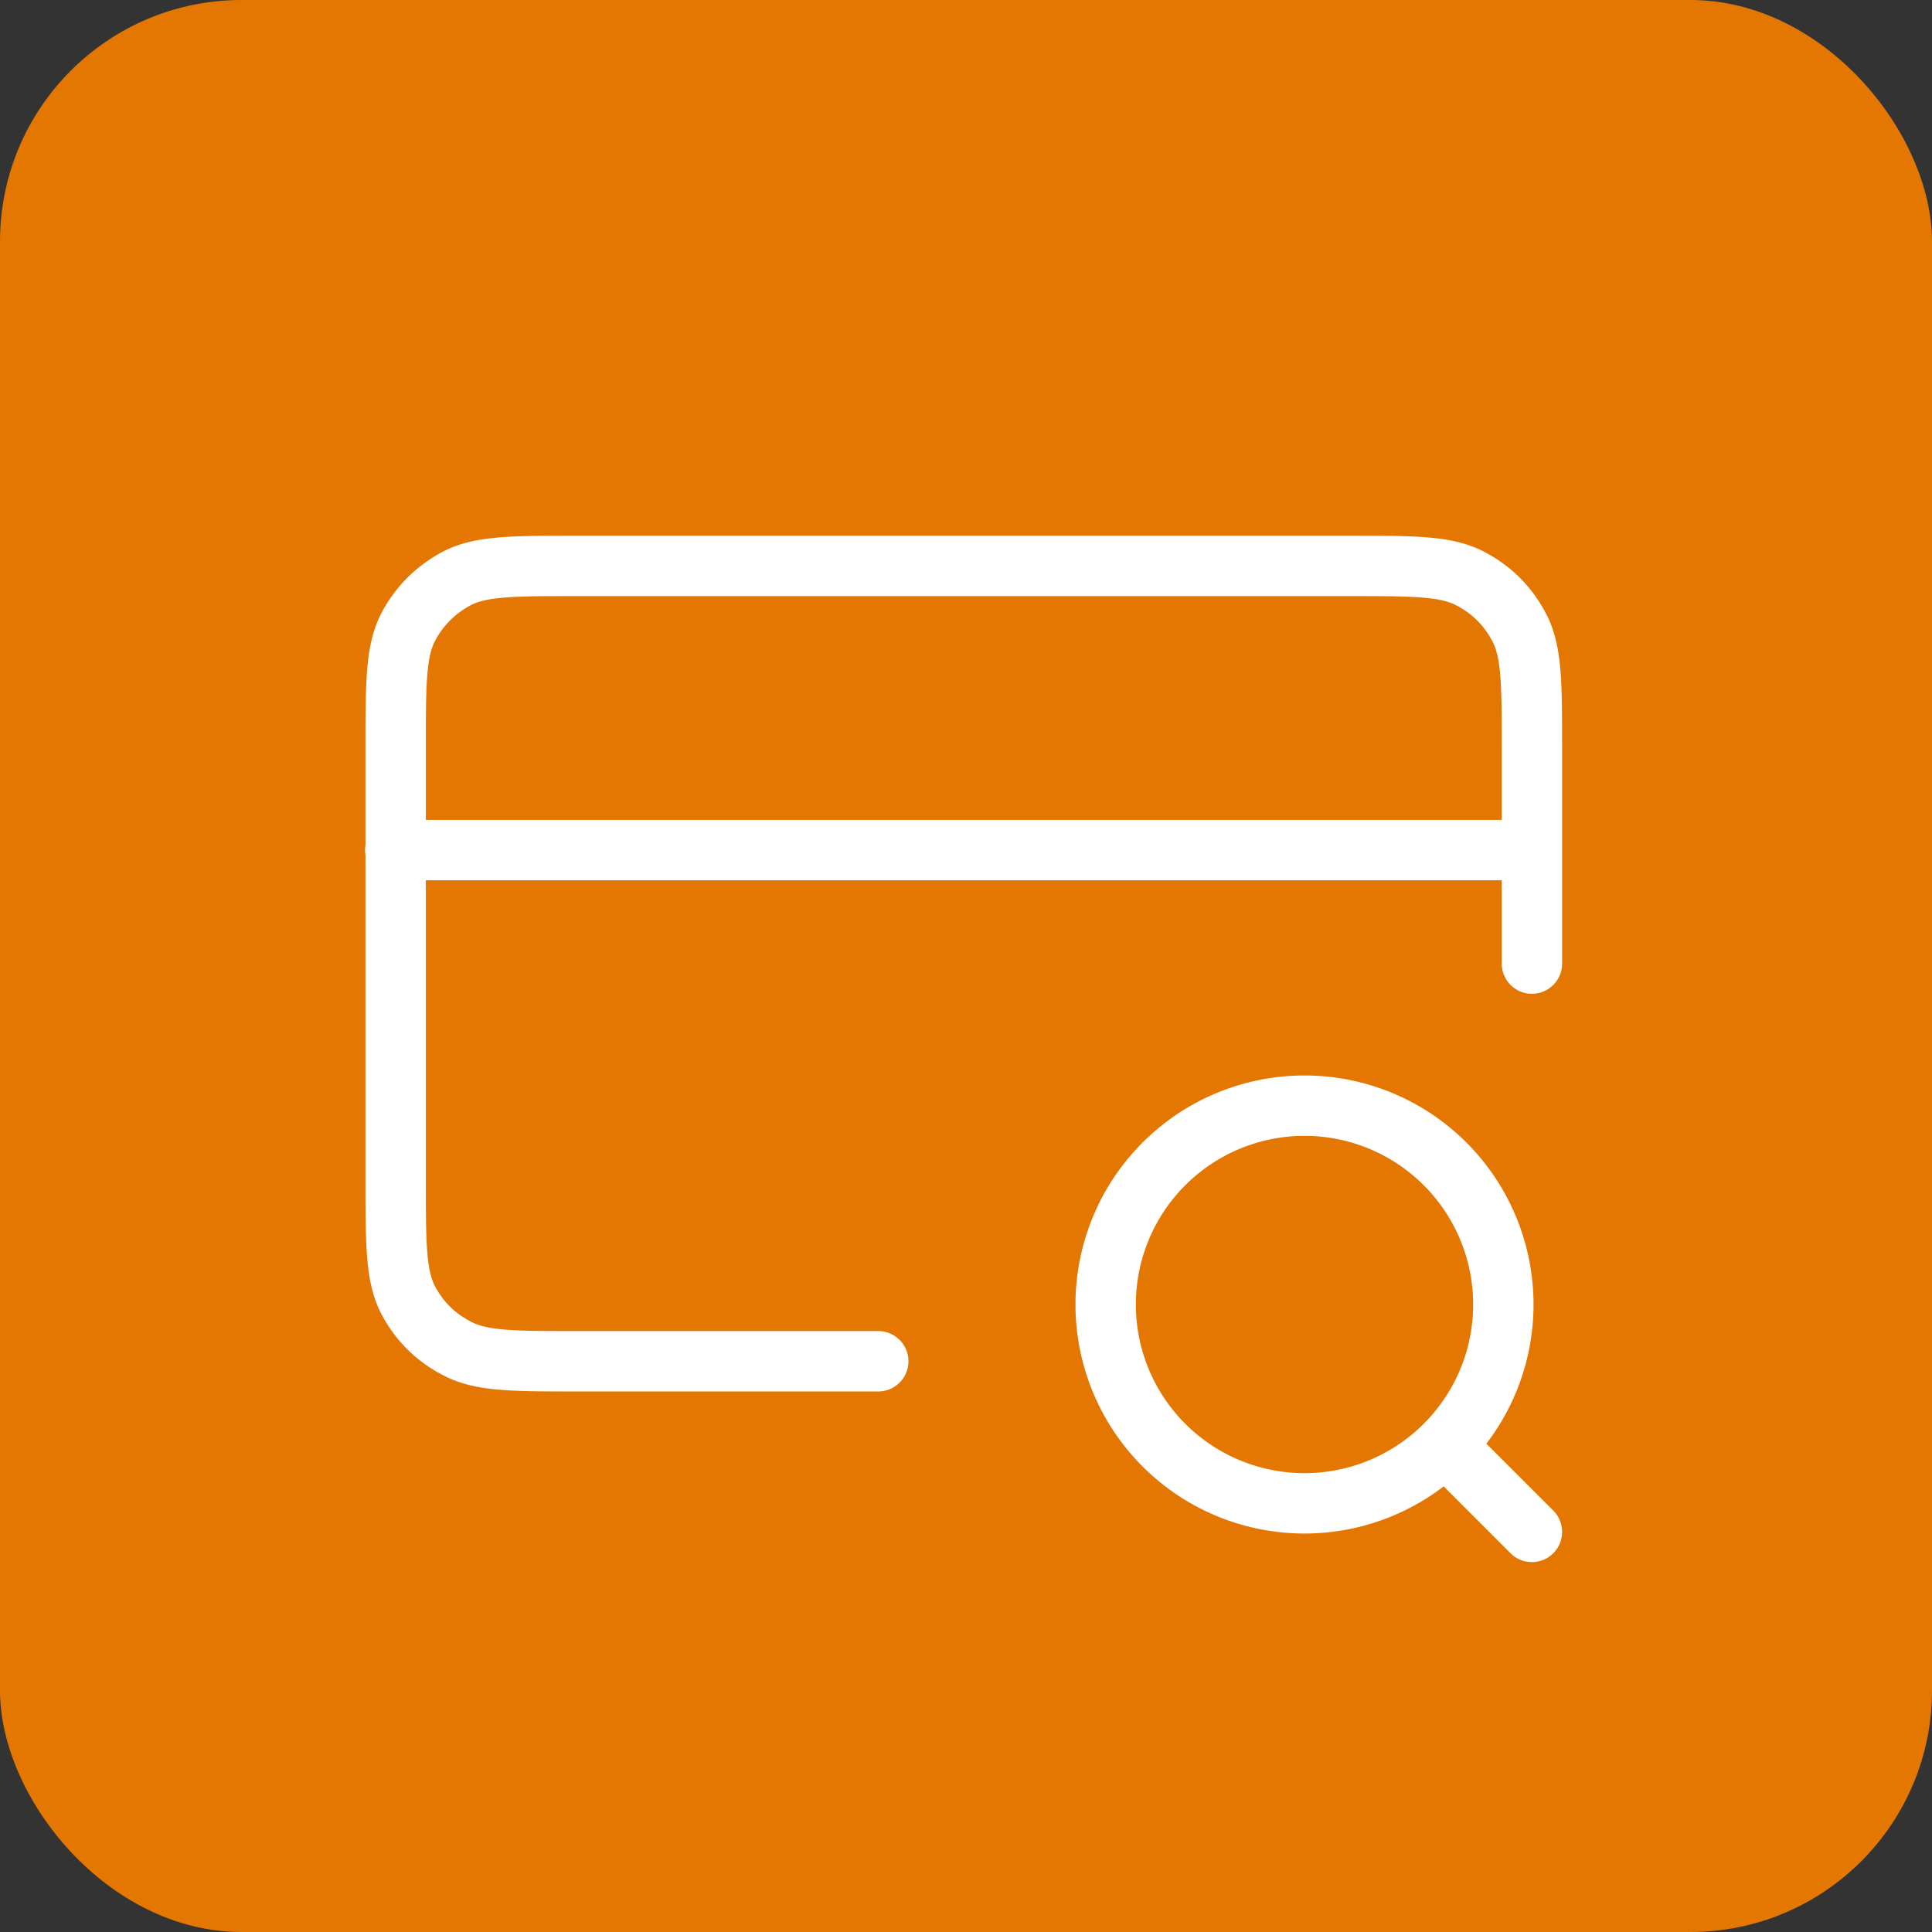 <svg width="48" height="48" viewBox="0 0 48 48" fill="none" xmlns="http://www.w3.org/2000/svg"><rect x="0" y="0" width="48" height="48" fill="#333333" stroke="none"/><rect width="48" height="48" rx="6" fill="#E47701"/><path d="m38.06 38.06-2.12-2.12m2.12-14.82H9.82m28.24 2.82v-5.36c0-1.59 0-2.38-.31-2.98q-.42-.81-1.23-1.23c-.6-.31-1.4-.31-2.98-.31h-19.2c-1.58 0-2.37 0-2.97.3q-.82.43-1.24 1.24c-.3.6-.3 1.4-.3 2.98V29.3c0 1.59 0 2.38.3 2.98q.42.81 1.24 1.23c.6.31 1.39.31 2.97.31h7.48m15.53-1.41a4.94 4.94 0 1 1-9.88 0 4.94 4.94 0 0 1 9.88 0" stroke="#fff" stroke-width="1.5" stroke-linecap="round" stroke-linejoin="round"/></svg>
